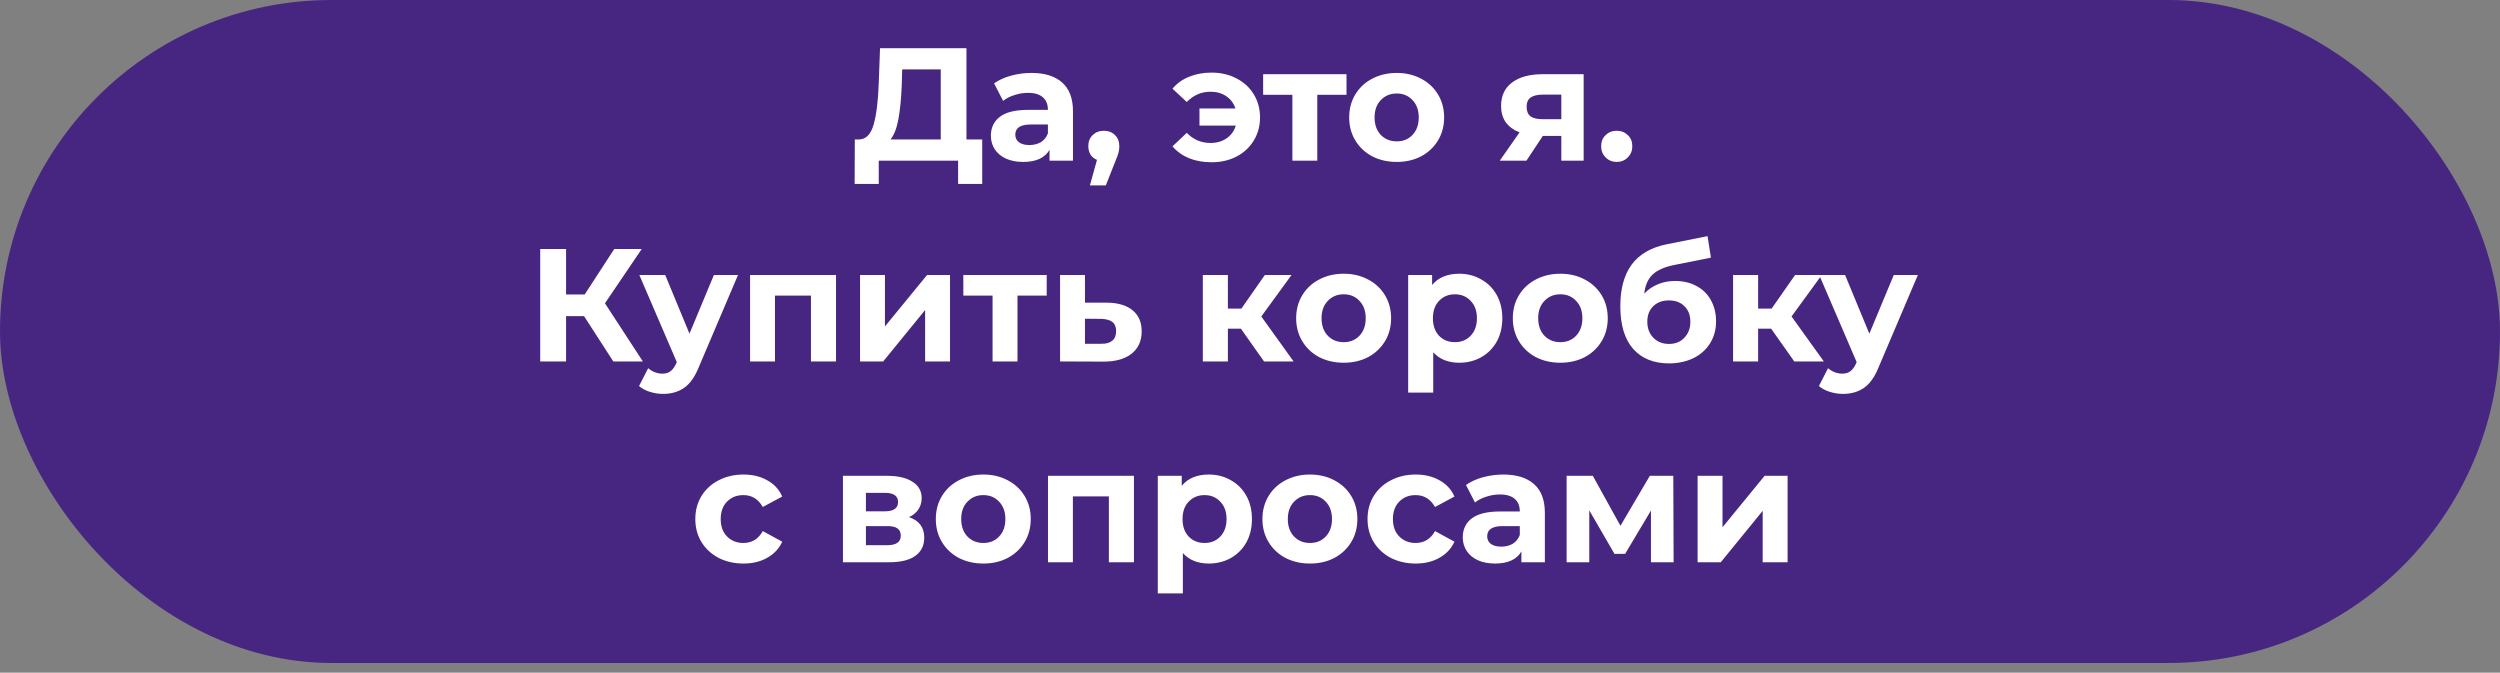 <?xml version="1.0" encoding="UTF-8"?> <svg xmlns="http://www.w3.org/2000/svg" width="249" height="67" viewBox="0 0 249 67" fill="none"><rect x="0" y="0" width="249" height="67" fill="#808080" stroke="none"/><rect width="249" height="66.033" rx="33.017" fill="#472682"></rect><path d="M97.827 13.888V18.32H95.427V16H87.523V18.32H85.123L85.139 13.888H85.587C86.259 13.867 86.734 13.376 87.011 12.416C87.288 11.456 87.459 10.085 87.523 8.304L87.651 4.8H96.259V13.888H97.827ZM89.811 8.544C89.757 9.877 89.645 10.997 89.475 11.904C89.304 12.8 89.043 13.461 88.691 13.888H93.699V6.912H89.859L89.811 8.544ZM102.724 7.264C104.057 7.264 105.081 7.584 105.796 8.224C106.51 8.853 106.868 9.808 106.868 11.088V16H104.532V14.928C104.062 15.728 103.188 16.128 101.908 16.128C101.246 16.128 100.67 16.016 100.18 15.792C99.7 15.568 99.332 15.259 99.076 14.864C98.82 14.469 98.692 14.021 98.692 13.52C98.692 12.72 98.99 12.091 99.588 11.632C100.196 11.173 101.129 10.944 102.388 10.944H104.372C104.372 10.4 104.206 9.984 103.876 9.696C103.545 9.397 103.049 9.248 102.388 9.248C101.929 9.248 101.476 9.323 101.028 9.472C100.59 9.611 100.217 9.803 99.908 10.048L99.012 8.304C99.481 7.973 100.041 7.717 100.692 7.536C101.353 7.355 102.03 7.264 102.724 7.264ZM102.532 14.448C102.958 14.448 103.337 14.352 103.668 14.16C103.998 13.957 104.233 13.664 104.372 13.28V12.4H102.66C101.636 12.4 101.124 12.736 101.124 13.408C101.124 13.728 101.246 13.984 101.492 14.176C101.748 14.357 102.094 14.448 102.532 14.448ZM109.948 13.024C110.396 13.024 110.764 13.168 111.052 13.456C111.34 13.733 111.484 14.101 111.484 14.56C111.484 14.773 111.457 14.987 111.404 15.2C111.351 15.413 111.233 15.733 111.052 16.16L110.14 18.464H108.556L109.26 15.92C108.993 15.813 108.78 15.643 108.62 15.408C108.471 15.163 108.396 14.88 108.396 14.56C108.396 14.101 108.54 13.733 108.828 13.456C109.127 13.168 109.5 13.024 109.948 13.024ZM120.667 7.232C121.595 7.232 122.421 7.424 123.147 7.808C123.883 8.181 124.459 8.709 124.875 9.392C125.291 10.075 125.499 10.843 125.499 11.696C125.499 12.549 125.291 13.317 124.875 14C124.459 14.683 123.883 15.216 123.147 15.6C122.421 15.973 121.595 16.16 120.667 16.16C119.845 16.16 119.099 16.027 118.427 15.76C117.765 15.483 117.216 15.088 116.779 14.576L118.203 13.232C118.853 13.904 119.643 14.24 120.571 14.24C121.189 14.24 121.723 14.085 122.171 13.776C122.619 13.467 122.923 13.045 123.083 12.512H119.467V10.8H123.051C122.88 10.288 122.576 9.883 122.139 9.584C121.701 9.285 121.179 9.136 120.571 9.136C119.653 9.136 118.864 9.477 118.203 10.16L116.779 8.832C117.216 8.309 117.765 7.915 118.427 7.648C119.099 7.371 119.845 7.232 120.667 7.232ZM134.112 9.44H131.2V16H128.72V9.44H125.808V7.392H134.112V9.44ZM139.115 16.128C138.208 16.128 137.392 15.941 136.667 15.568C135.952 15.184 135.392 14.656 134.987 13.984C134.581 13.312 134.379 12.549 134.379 11.696C134.379 10.843 134.581 10.08 134.987 9.408C135.392 8.736 135.952 8.213 136.667 7.84C137.392 7.456 138.208 7.264 139.115 7.264C140.021 7.264 140.832 7.456 141.547 7.84C142.261 8.213 142.821 8.736 143.227 9.408C143.632 10.08 143.835 10.843 143.835 11.696C143.835 12.549 143.632 13.312 143.227 13.984C142.821 14.656 142.261 15.184 141.547 15.568C140.832 15.941 140.021 16.128 139.115 16.128ZM139.115 14.08C139.755 14.08 140.277 13.867 140.683 13.44C141.099 13.003 141.307 12.421 141.307 11.696C141.307 10.971 141.099 10.395 140.683 9.968C140.277 9.531 139.755 9.312 139.115 9.312C138.475 9.312 137.947 9.531 137.531 9.968C137.115 10.395 136.907 10.971 136.907 11.696C136.907 12.421 137.115 13.003 137.531 13.44C137.947 13.867 138.475 14.08 139.115 14.08ZM157.731 7.392V16H155.507V13.536H153.667L152.035 16H149.379L151.347 13.184C150.749 12.949 150.291 12.613 149.971 12.176C149.661 11.728 149.507 11.189 149.507 10.56C149.507 9.547 149.869 8.768 150.595 8.224C151.331 7.669 152.339 7.392 153.619 7.392H157.731ZM153.667 9.424C153.133 9.424 152.728 9.52 152.451 9.712C152.184 9.904 152.051 10.213 152.051 10.64C152.051 11.067 152.179 11.381 152.435 11.584C152.701 11.776 153.101 11.872 153.635 11.872H155.507V9.424H153.667ZM161.026 16.128C160.588 16.128 160.22 15.979 159.922 15.68C159.623 15.381 159.474 15.008 159.474 14.56C159.474 14.101 159.623 13.733 159.922 13.456C160.22 13.168 160.588 13.024 161.026 13.024C161.463 13.024 161.831 13.168 162.13 13.456C162.428 13.733 162.578 14.101 162.578 14.56C162.578 15.008 162.428 15.381 162.13 15.68C161.831 15.979 161.463 16.128 161.026 16.128ZM58.173 31.488H56.381V36H53.805V24.8H56.381V29.328H58.237L61.181 24.8H63.917L60.253 30.208L64.029 36H61.085L58.173 31.488ZM73.504 27.392L69.616 36.528C69.221 37.52 68.73 38.219 68.144 38.624C67.568 39.029 66.869 39.232 66.048 39.232C65.6 39.232 65.157 39.163 64.72 39.024C64.282 38.885 63.925 38.693 63.648 38.448L64.56 36.672C64.752 36.843 64.97 36.976 65.216 37.072C65.472 37.168 65.722 37.216 65.968 37.216C66.309 37.216 66.586 37.131 66.8 36.96C67.013 36.8 67.205 36.528 67.376 36.144L67.408 36.064L63.68 27.392H66.256L68.672 33.232L71.104 27.392H73.504ZM83.268 27.392V36H80.772V29.44H77.188V36H74.708V27.392H83.268ZM85.661 27.392H88.141V32.512L92.333 27.392H94.621V36H92.141V30.88L87.965 36H85.661V27.392ZM104.252 29.44H101.34V36H98.86V29.44H95.948V27.392H104.252V29.44ZM110.239 30.144C111.359 30.155 112.217 30.411 112.815 30.912C113.412 31.403 113.711 32.101 113.711 33.008C113.711 33.957 113.375 34.699 112.703 35.232C112.041 35.755 111.108 36.016 109.903 36.016L105.583 36V27.392H108.063V30.144H110.239ZM109.679 34.24C110.159 34.251 110.527 34.149 110.783 33.936C111.039 33.723 111.167 33.403 111.167 32.976C111.167 32.56 111.039 32.256 110.783 32.064C110.537 31.872 110.169 31.771 109.679 31.76L108.063 31.744V34.24H109.679ZM123.594 32.736H122.298V36H119.802V27.392H122.298V30.736H123.642L125.978 27.392H128.634L125.626 31.52L128.842 36H125.898L123.594 32.736ZM133.834 36.128C132.927 36.128 132.111 35.941 131.386 35.568C130.671 35.184 130.111 34.656 129.706 33.984C129.3 33.312 129.098 32.549 129.098 31.696C129.098 30.843 129.3 30.08 129.706 29.408C130.111 28.736 130.671 28.213 131.386 27.84C132.111 27.456 132.927 27.264 133.834 27.264C134.74 27.264 135.551 27.456 136.266 27.84C136.98 28.213 137.54 28.736 137.946 29.408C138.351 30.08 138.554 30.843 138.554 31.696C138.554 32.549 138.351 33.312 137.946 33.984C137.54 34.656 136.98 35.184 136.266 35.568C135.551 35.941 134.74 36.128 133.834 36.128ZM133.834 34.08C134.474 34.08 134.996 33.867 135.402 33.44C135.818 33.003 136.026 32.421 136.026 31.696C136.026 30.971 135.818 30.395 135.402 29.968C134.996 29.531 134.474 29.312 133.834 29.312C133.194 29.312 132.666 29.531 132.25 29.968C131.834 30.395 131.626 30.971 131.626 31.696C131.626 32.421 131.834 33.003 132.25 33.44C132.666 33.867 133.194 34.08 133.834 34.08ZM145.342 27.264C146.142 27.264 146.868 27.451 147.518 27.824C148.18 28.187 148.697 28.704 149.07 29.376C149.444 30.037 149.63 30.811 149.63 31.696C149.63 32.581 149.444 33.36 149.07 34.032C148.697 34.693 148.18 35.211 147.518 35.584C146.868 35.947 146.142 36.128 145.342 36.128C144.244 36.128 143.38 35.781 142.75 35.088V39.104H140.254V27.392H142.638V28.384C143.257 27.637 144.158 27.264 145.342 27.264ZM144.91 34.08C145.55 34.08 146.073 33.867 146.478 33.44C146.894 33.003 147.102 32.421 147.102 31.696C147.102 30.971 146.894 30.395 146.478 29.968C146.073 29.531 145.55 29.312 144.91 29.312C144.27 29.312 143.742 29.531 143.326 29.968C142.921 30.395 142.718 30.971 142.718 31.696C142.718 32.421 142.921 33.003 143.326 33.44C143.742 33.867 144.27 34.08 144.91 34.08ZM155.412 36.128C154.505 36.128 153.689 35.941 152.964 35.568C152.249 35.184 151.689 34.656 151.284 33.984C150.878 33.312 150.676 32.549 150.676 31.696C150.676 30.843 150.878 30.08 151.284 29.408C151.689 28.736 152.249 28.213 152.964 27.84C153.689 27.456 154.505 27.264 155.412 27.264C156.318 27.264 157.129 27.456 157.844 27.84C158.558 28.213 159.118 28.736 159.524 29.408C159.929 30.08 160.132 30.843 160.132 31.696C160.132 32.549 159.929 33.312 159.524 33.984C159.118 34.656 158.558 35.184 157.844 35.568C157.129 35.941 156.318 36.128 155.412 36.128ZM155.412 34.08C156.052 34.08 156.574 33.867 156.98 33.44C157.396 33.003 157.604 32.421 157.604 31.696C157.604 30.971 157.396 30.395 156.98 29.968C156.574 29.531 156.052 29.312 155.412 29.312C154.772 29.312 154.244 29.531 153.828 29.968C153.412 30.395 153.204 30.971 153.204 31.696C153.204 32.421 153.412 33.003 153.828 33.44C154.244 33.867 154.772 34.08 155.412 34.08ZM166.824 27.984C167.646 27.984 168.366 28.155 168.984 28.496C169.603 28.827 170.078 29.296 170.408 29.904C170.75 30.512 170.92 31.216 170.92 32.016C170.92 32.837 170.718 33.568 170.312 34.208C169.918 34.837 169.363 35.328 168.648 35.68C167.934 36.021 167.123 36.192 166.216 36.192C164.712 36.192 163.528 35.712 162.664 34.752C161.811 33.781 161.384 32.363 161.384 30.496C161.384 28.768 161.758 27.392 162.504 26.368C163.262 25.333 164.419 24.656 165.976 24.336L170.072 23.52L170.408 25.664L166.792 26.384C165.811 26.576 165.08 26.896 164.6 27.344C164.131 27.792 163.854 28.427 163.768 29.248C164.142 28.843 164.59 28.533 165.112 28.32C165.635 28.096 166.206 27.984 166.824 27.984ZM166.232 34.256C166.872 34.256 167.384 34.048 167.768 33.632C168.163 33.216 168.36 32.688 168.36 32.048C168.36 31.397 168.163 30.88 167.768 30.496C167.384 30.112 166.872 29.92 166.232 29.92C165.582 29.92 165.059 30.112 164.664 30.496C164.27 30.88 164.072 31.397 164.072 32.048C164.072 32.699 164.275 33.232 164.68 33.648C165.086 34.053 165.603 34.256 166.232 34.256ZM176.406 32.736H175.11V36H172.614V27.392H175.11V30.736H176.454L178.79 27.392H181.446L178.438 31.52L181.654 36H178.71L176.406 32.736ZM191.019 27.392L187.131 36.528C186.737 37.52 186.246 38.219 185.659 38.624C185.083 39.029 184.385 39.232 183.563 39.232C183.115 39.232 182.673 39.163 182.235 39.024C181.798 38.885 181.441 38.693 181.163 38.448L182.075 36.672C182.267 36.843 182.486 36.976 182.731 37.072C182.987 37.168 183.238 37.216 183.483 37.216C183.825 37.216 184.102 37.131 184.315 36.96C184.529 36.8 184.721 36.528 184.891 36.144L184.923 36.064L181.195 27.392H183.771L186.187 33.232L188.619 27.392H191.019ZM74.054 56.128C73.136 56.128 72.31 55.941 71.574 55.568C70.849 55.184 70.278 54.656 69.862 53.984C69.457 53.312 69.254 52.549 69.254 51.696C69.254 50.843 69.457 50.08 69.862 49.408C70.278 48.736 70.849 48.213 71.574 47.84C72.31 47.456 73.136 47.264 74.054 47.264C74.96 47.264 75.75 47.456 76.422 47.84C77.105 48.213 77.6 48.752 77.91 49.456L75.974 50.496C75.526 49.707 74.88 49.312 74.038 49.312C73.387 49.312 72.849 49.525 72.422 49.952C71.995 50.379 71.782 50.96 71.782 51.696C71.782 52.432 71.995 53.013 72.422 53.44C72.849 53.867 73.387 54.08 74.038 54.08C74.891 54.08 75.537 53.685 75.974 52.896L77.91 53.952C77.6 54.635 77.105 55.168 76.422 55.552C75.75 55.936 74.96 56.128 74.054 56.128ZM90.534 51.504C91.547 51.845 92.054 52.528 92.054 53.552C92.054 54.331 91.76 54.933 91.174 55.36C90.587 55.787 89.713 56 88.55 56H83.958V47.392H88.358C89.435 47.392 90.278 47.589 90.886 47.984C91.494 48.368 91.798 48.912 91.798 49.616C91.798 50.043 91.686 50.421 91.462 50.752C91.249 51.072 90.939 51.323 90.534 51.504ZM86.246 50.928H88.134C89.008 50.928 89.446 50.619 89.446 50C89.446 49.392 89.008 49.088 88.134 49.088H86.246V50.928ZM88.342 54.304C89.259 54.304 89.718 53.989 89.718 53.36C89.718 53.029 89.611 52.789 89.398 52.64C89.184 52.48 88.849 52.4 88.39 52.4H86.246V54.304H88.342ZM97.943 56.128C97.036 56.128 96.22 55.941 95.495 55.568C94.78 55.184 94.22 54.656 93.815 53.984C93.41 53.312 93.207 52.549 93.207 51.696C93.207 50.843 93.41 50.08 93.815 49.408C94.22 48.736 94.78 48.213 95.495 47.84C96.22 47.456 97.036 47.264 97.943 47.264C98.85 47.264 99.66 47.456 100.375 47.84C101.09 48.213 101.65 48.736 102.055 49.408C102.46 50.08 102.663 50.843 102.663 51.696C102.663 52.549 102.46 53.312 102.055 53.984C101.65 54.656 101.09 55.184 100.375 55.568C99.66 55.941 98.85 56.128 97.943 56.128ZM97.943 54.08C98.583 54.08 99.106 53.867 99.511 53.44C99.927 53.003 100.135 52.421 100.135 51.696C100.135 50.971 99.927 50.395 99.511 49.968C99.106 49.531 98.583 49.312 97.943 49.312C97.303 49.312 96.775 49.531 96.359 49.968C95.943 50.395 95.735 50.971 95.735 51.696C95.735 52.421 95.943 53.003 96.359 53.44C96.775 53.867 97.303 54.08 97.943 54.08ZM112.94 47.392V56H110.444V49.44H106.86V56H104.38V47.392H112.94ZM120.405 47.264C121.205 47.264 121.93 47.451 122.581 47.824C123.242 48.187 123.759 48.704 124.133 49.376C124.506 50.037 124.693 50.811 124.693 51.696C124.693 52.581 124.506 53.36 124.133 54.032C123.759 54.693 123.242 55.211 122.581 55.584C121.93 55.947 121.205 56.128 120.405 56.128C119.306 56.128 118.442 55.781 117.813 55.088V59.104H115.317V47.392H117.701V48.384C118.319 47.637 119.221 47.264 120.405 47.264ZM119.973 54.08C120.613 54.08 121.135 53.867 121.541 53.44C121.957 53.003 122.165 52.421 122.165 51.696C122.165 50.971 121.957 50.395 121.541 49.968C121.135 49.531 120.613 49.312 119.973 49.312C119.333 49.312 118.805 49.531 118.389 49.968C117.983 50.395 117.781 50.971 117.781 51.696C117.781 52.421 117.983 53.003 118.389 53.44C118.805 53.867 119.333 54.08 119.973 54.08ZM130.474 56.128C129.568 56.128 128.752 55.941 128.026 55.568C127.312 55.184 126.752 54.656 126.346 53.984C125.941 53.312 125.738 52.549 125.738 51.696C125.738 50.843 125.941 50.08 126.346 49.408C126.752 48.736 127.312 48.213 128.026 47.84C128.752 47.456 129.568 47.264 130.474 47.264C131.381 47.264 132.192 47.456 132.906 47.84C133.621 48.213 134.181 48.736 134.586 49.408C134.992 50.08 135.194 50.843 135.194 51.696C135.194 52.549 134.992 53.312 134.586 53.984C134.181 54.656 133.621 55.184 132.906 55.568C132.192 55.941 131.381 56.128 130.474 56.128ZM130.474 54.08C131.114 54.08 131.637 53.867 132.042 53.44C132.458 53.003 132.666 52.421 132.666 51.696C132.666 50.971 132.458 50.395 132.042 49.968C131.637 49.531 131.114 49.312 130.474 49.312C129.834 49.312 129.306 49.531 128.89 49.968C128.474 50.395 128.266 50.971 128.266 51.696C128.266 52.421 128.474 53.003 128.89 53.44C129.306 53.867 129.834 54.08 130.474 54.08ZM141.007 56.128C140.09 56.128 139.263 55.941 138.527 55.568C137.802 55.184 137.231 54.656 136.815 53.984C136.41 53.312 136.207 52.549 136.207 51.696C136.207 50.843 136.41 50.08 136.815 49.408C137.231 48.736 137.802 48.213 138.527 47.84C139.263 47.456 140.09 47.264 141.007 47.264C141.914 47.264 142.703 47.456 143.375 47.84C144.058 48.213 144.554 48.752 144.863 49.456L142.927 50.496C142.479 49.707 141.834 49.312 140.991 49.312C140.34 49.312 139.802 49.525 139.375 49.952C138.948 50.379 138.735 50.96 138.735 51.696C138.735 52.432 138.948 53.013 139.375 53.44C139.802 53.867 140.34 54.08 140.991 54.08C141.844 54.08 142.49 53.685 142.927 52.896L144.863 53.952C144.554 54.635 144.058 55.168 143.375 55.552C142.703 55.936 141.914 56.128 141.007 56.128ZM149.724 47.264C151.057 47.264 152.081 47.584 152.796 48.224C153.51 48.853 153.868 49.808 153.868 51.088V56H151.532V54.928C151.062 55.728 150.188 56.128 148.908 56.128C148.246 56.128 147.67 56.016 147.18 55.792C146.7 55.568 146.332 55.259 146.076 54.864C145.82 54.469 145.692 54.021 145.692 53.52C145.692 52.72 145.99 52.091 146.588 51.632C147.196 51.173 148.129 50.944 149.388 50.944H151.372C151.372 50.4 151.206 49.984 150.876 49.696C150.545 49.397 150.049 49.248 149.388 49.248C148.929 49.248 148.476 49.323 148.028 49.472C147.59 49.611 147.217 49.803 146.908 50.048L146.012 48.304C146.481 47.973 147.041 47.717 147.692 47.536C148.353 47.355 149.03 47.264 149.724 47.264ZM149.532 54.448C149.958 54.448 150.337 54.352 150.668 54.16C150.998 53.957 151.233 53.664 151.372 53.28V52.4H149.66C148.636 52.4 148.124 52.736 148.124 53.408C148.124 53.728 148.246 53.984 148.492 54.176C148.748 54.357 149.094 54.448 149.532 54.448ZM164.436 56V50.848L161.86 55.168H160.804L158.292 50.832V56H156.036V47.392H158.644L161.396 52.368L164.324 47.392H166.66L166.692 56H164.436ZM169.083 47.392H171.563V52.512L175.755 47.392H178.043V56H175.563V50.88L171.387 56H169.083V47.392Z" fill="white"></path></svg> 